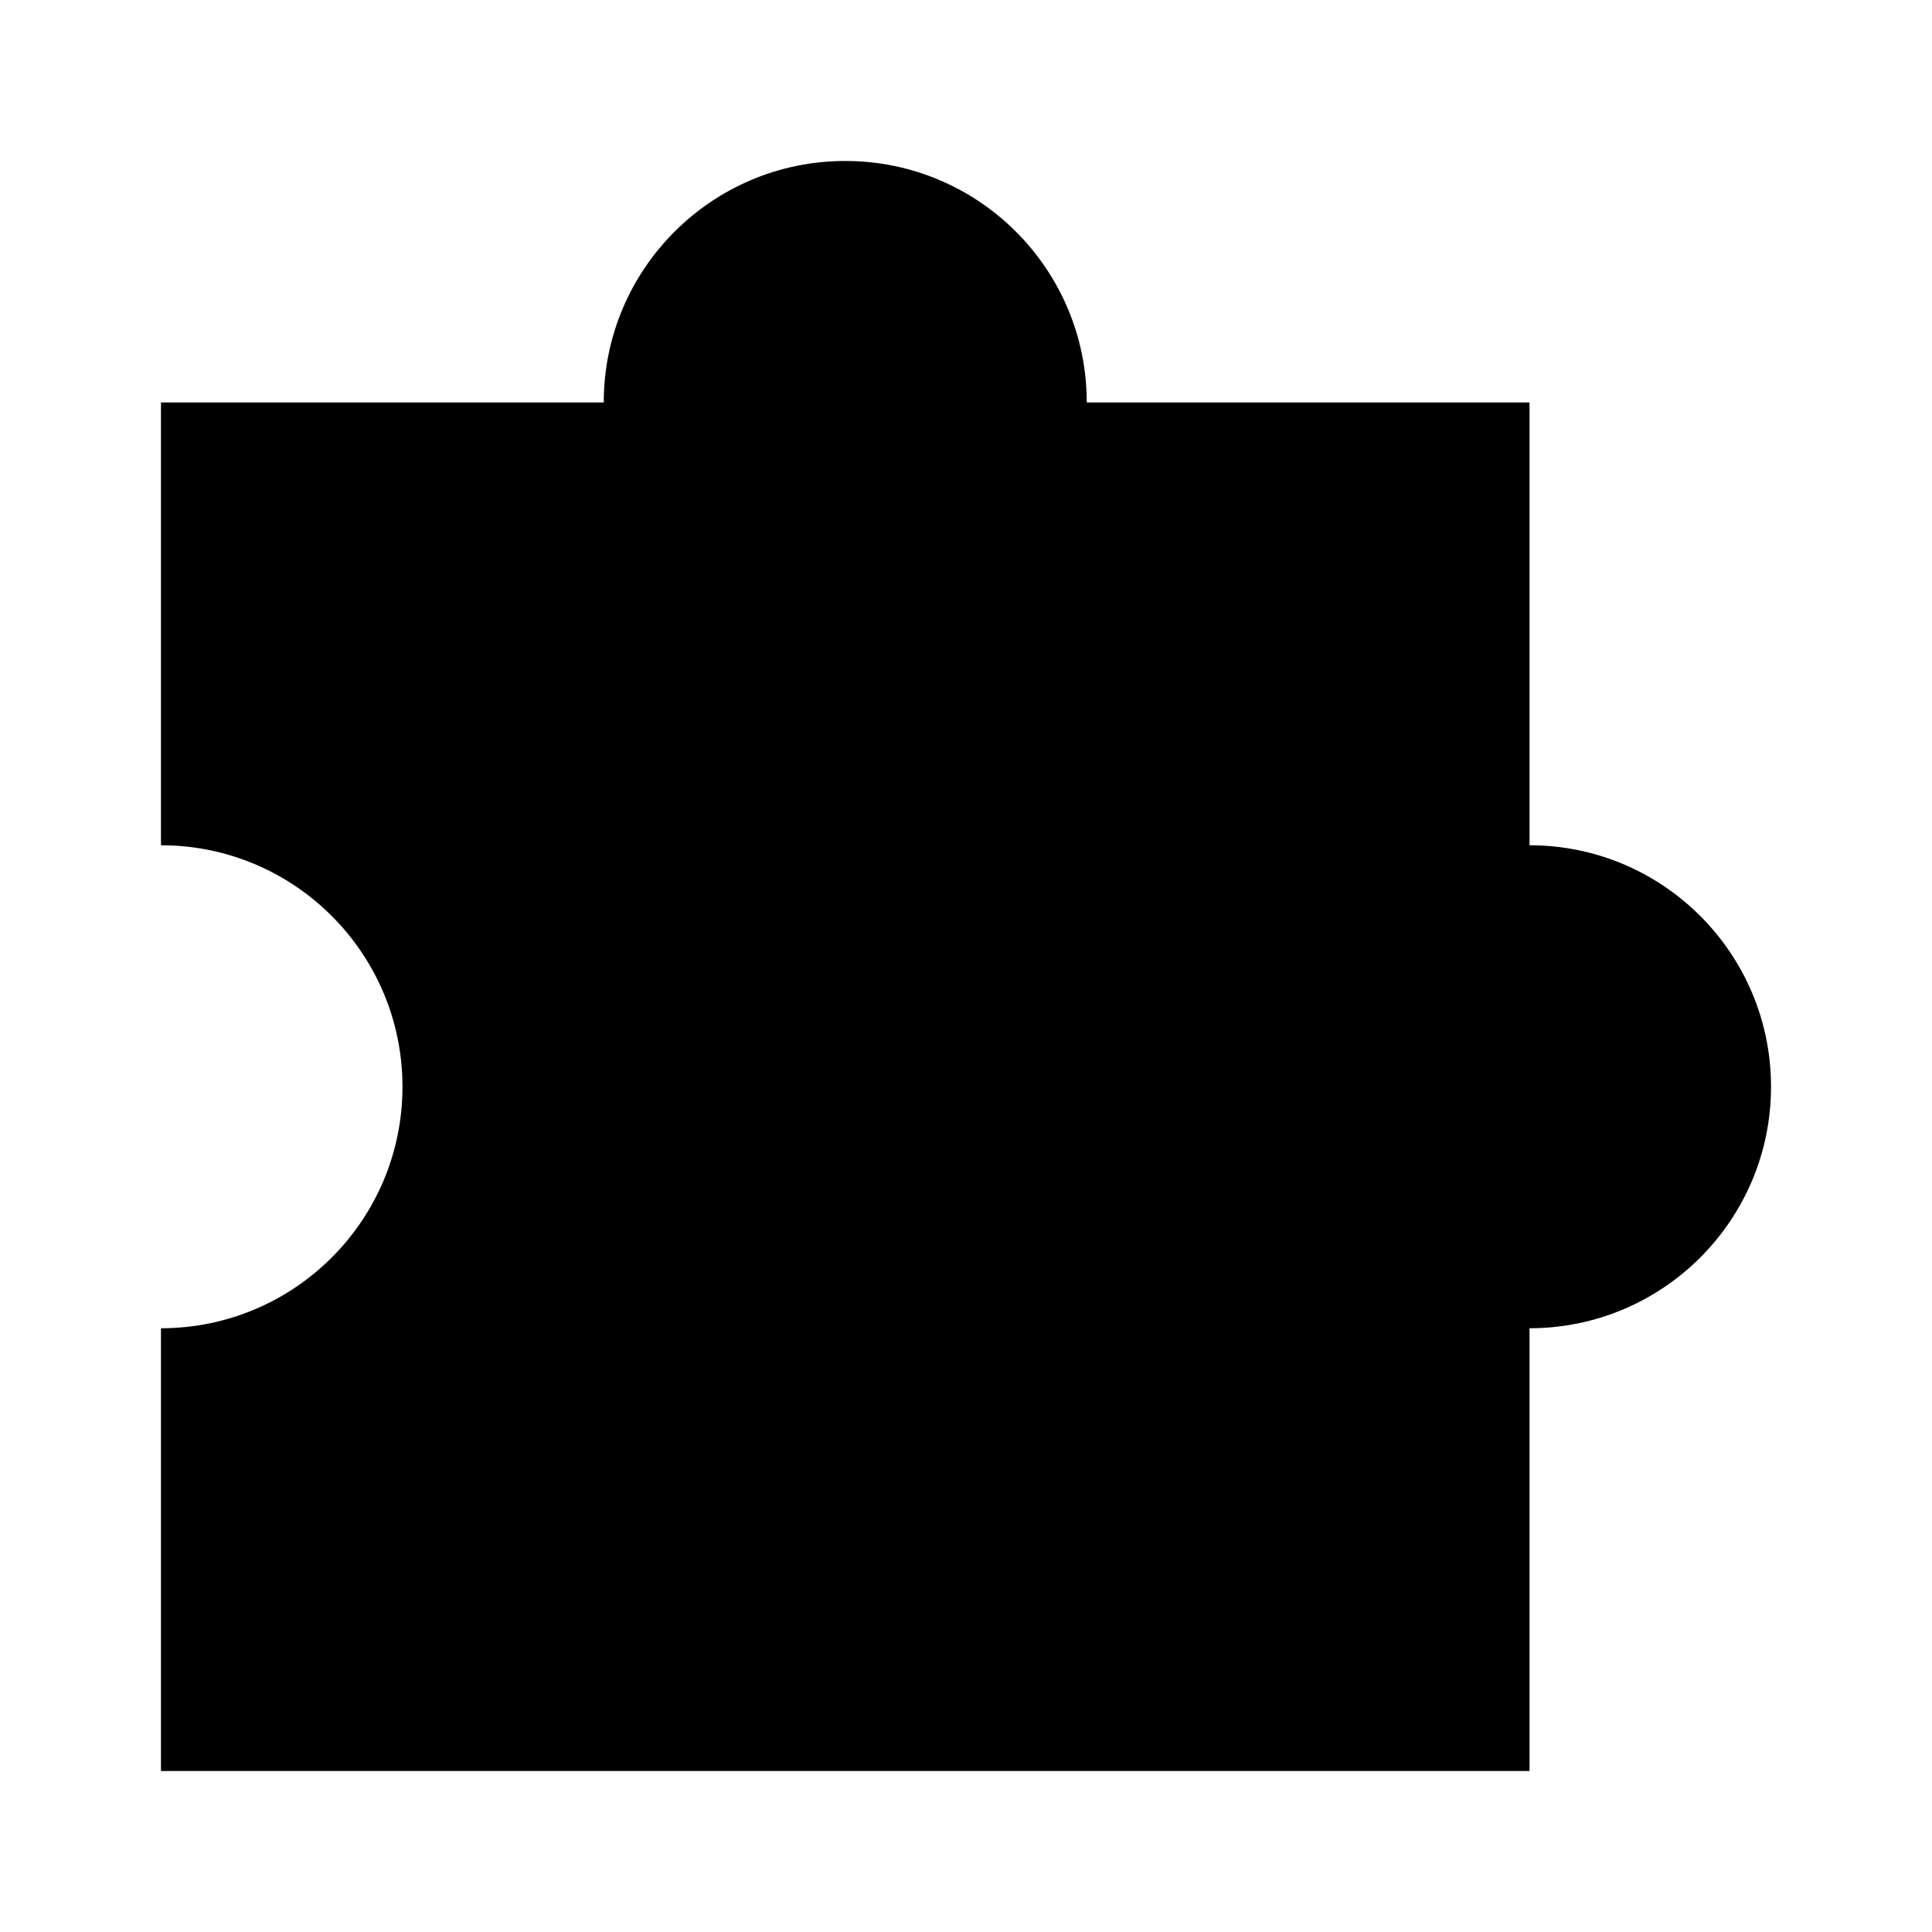 <?xml version="1.0" encoding="UTF-8"?>
<svg width="100pt" height="100pt" version="1.1" viewBox="0 0 100 100" xmlns="http://www.w3.org/2000/svg">
 <path d="m79.168 91.668h-70.836v-22.918c6.906 0 12.5-5.598 12.5-12.5s-5.594-12.5-12.5-12.5v-22.918h22.918c0-6.902 5.598-12.5 12.5-12.5s12.5 5.598 12.5 12.5h22.918v22.918c6.902 0 12.5 5.598 12.5 12.5s-5.598 12.5-12.5 12.5z"/>
</svg>
